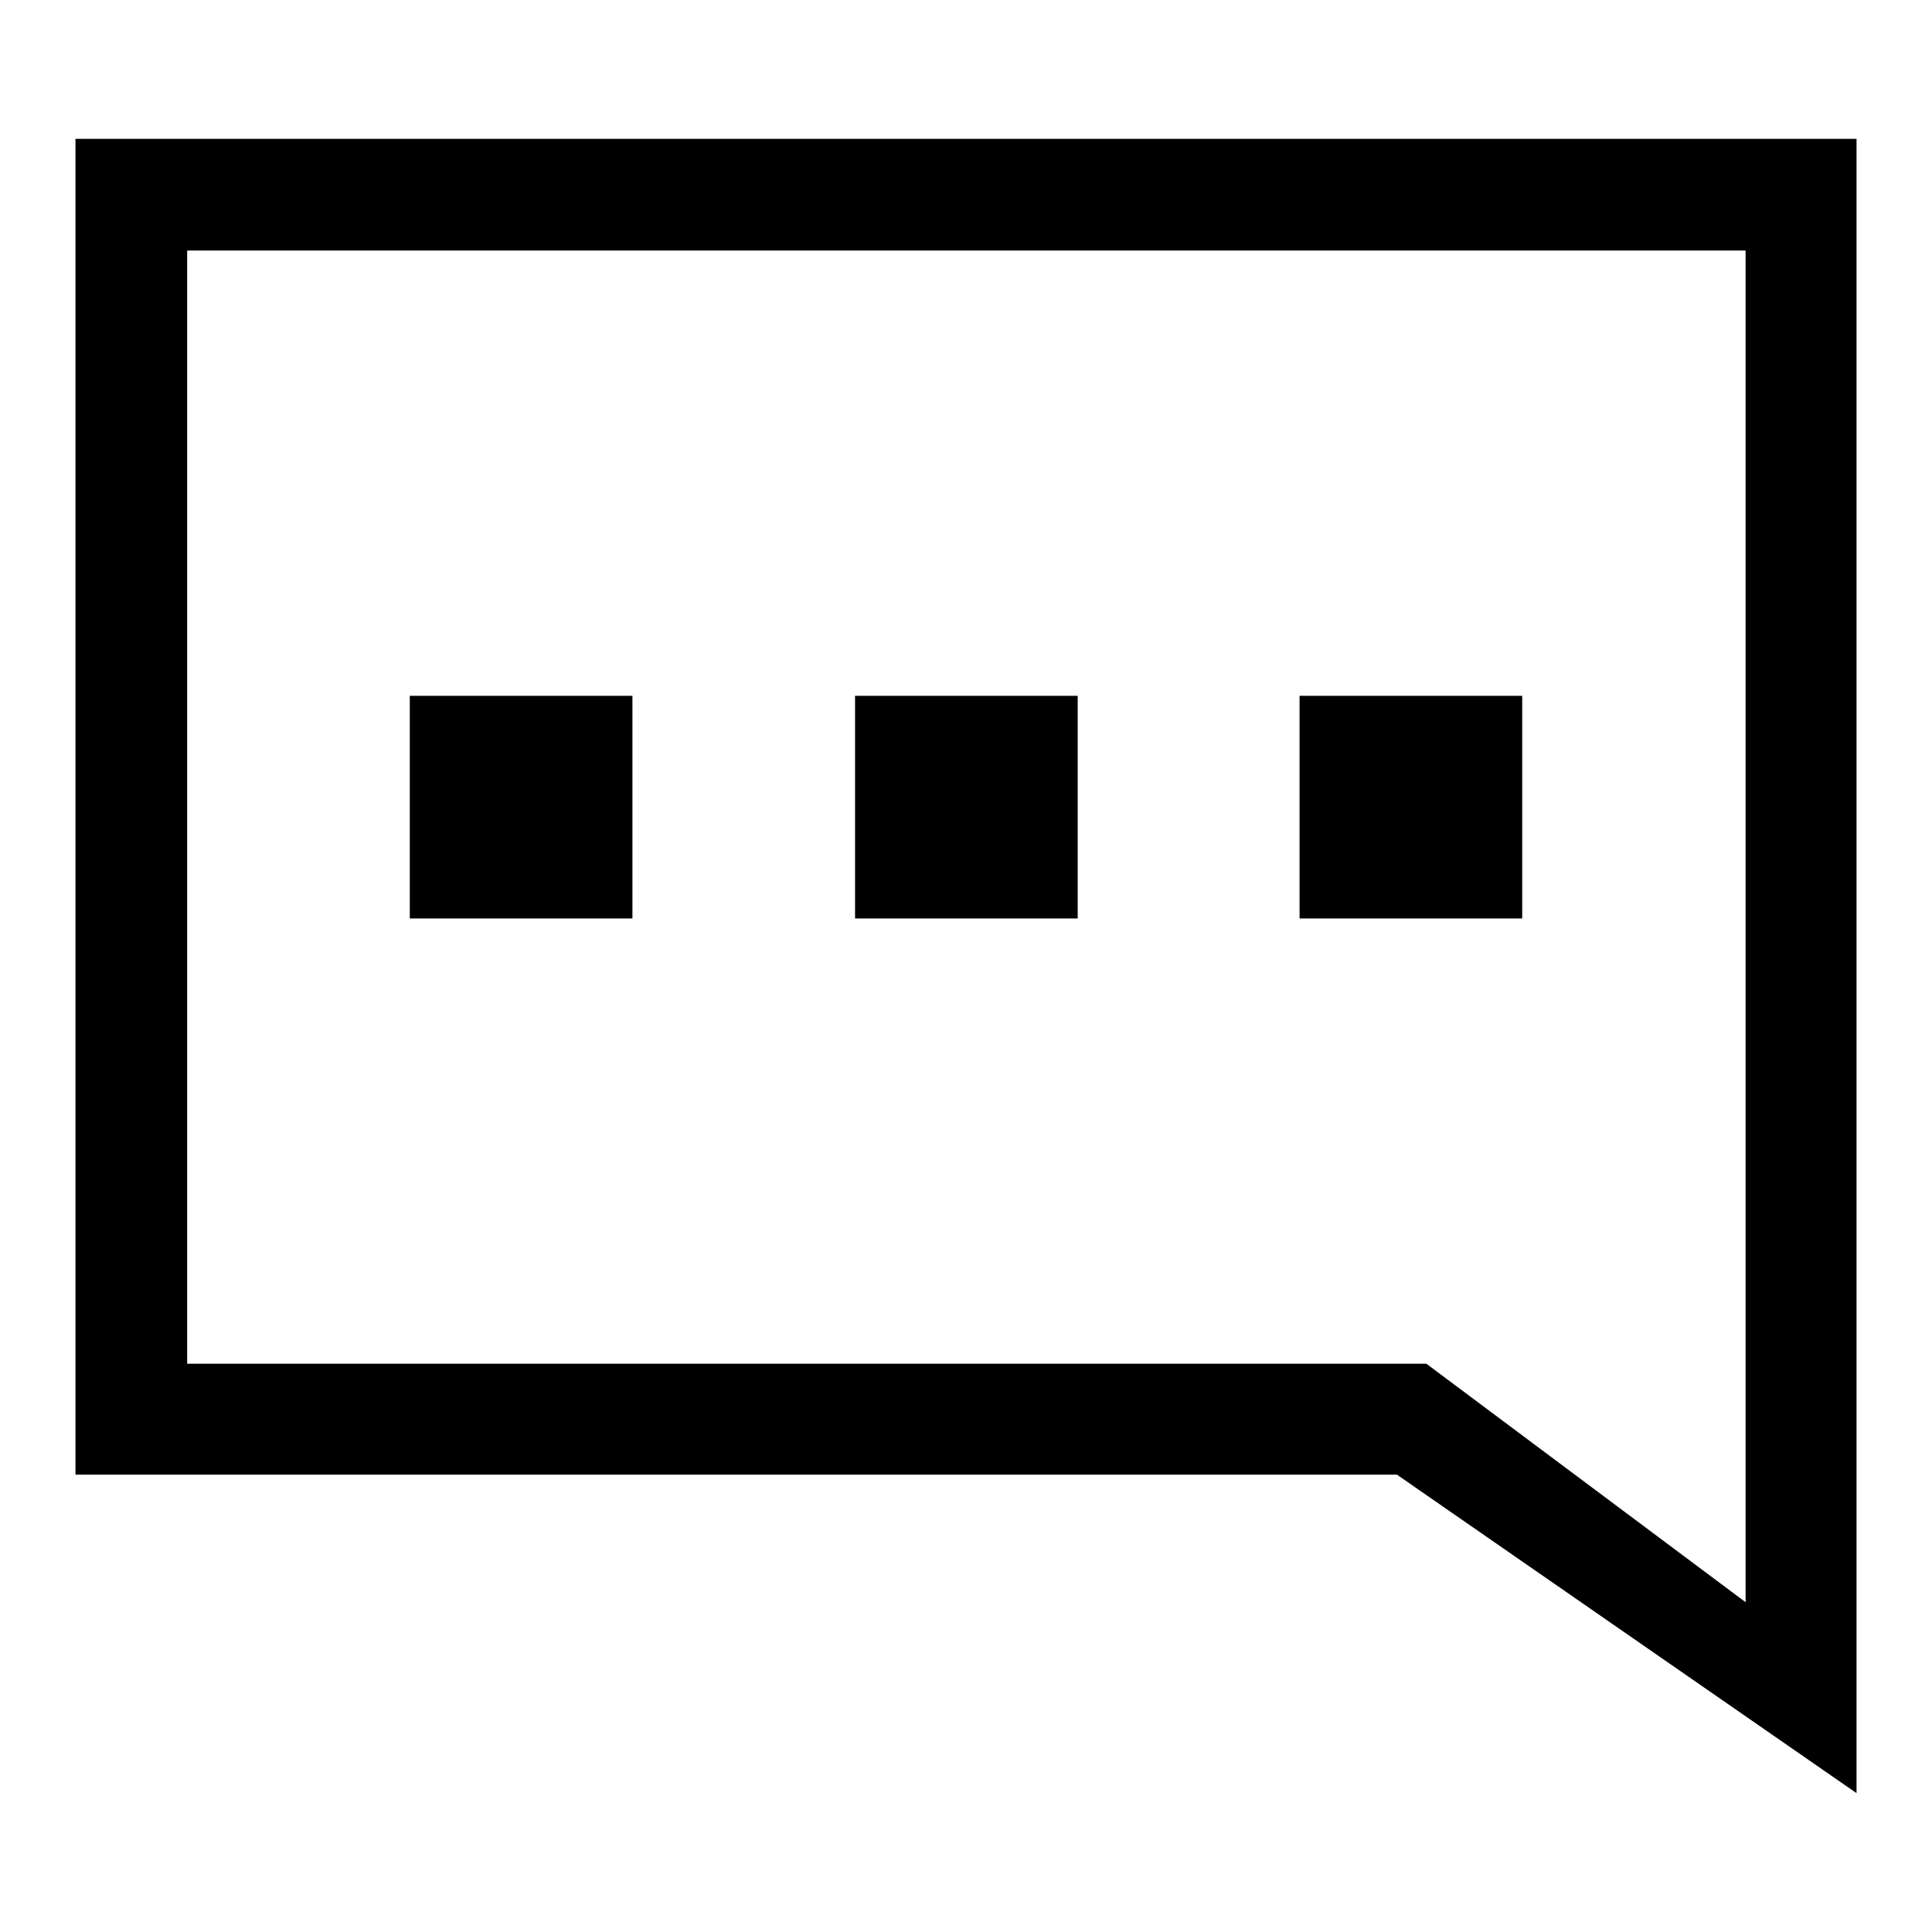 <?xml version="1.0" encoding="utf-8"?>
<!-- Svg Vector Icons : http://www.onlinewebfonts.com/icon -->
<!DOCTYPE svg PUBLIC "-//W3C//DTD SVG 1.1//EN" "http://www.w3.org/Graphics/SVG/1.1/DTD/svg11.dtd">
<svg version="1.1" xmlns="http://www.w3.org/2000/svg" xmlns:xlink="http://www.w3.org/1999/xlink" x="0px" y="0px" viewBox="0 0 256 256" enable-background="new 0 0 256 256" xml:space="preserve">
<g> <path fill="#000000" d="M246,237.6l-60.9-42.2H10v-177h236V237.6z M24.8,180.7h164.2l42.3,31.6V33.2H24.8V180.7z"/> <path fill="#000000" d="M54.3,92.2h29.5v29.5H54.3V92.2z M113.3,92.2h29.5v29.5h-29.5V92.2z M172.2,92.2h29.5v29.5h-29.5V92.2z"/></g>
</svg>